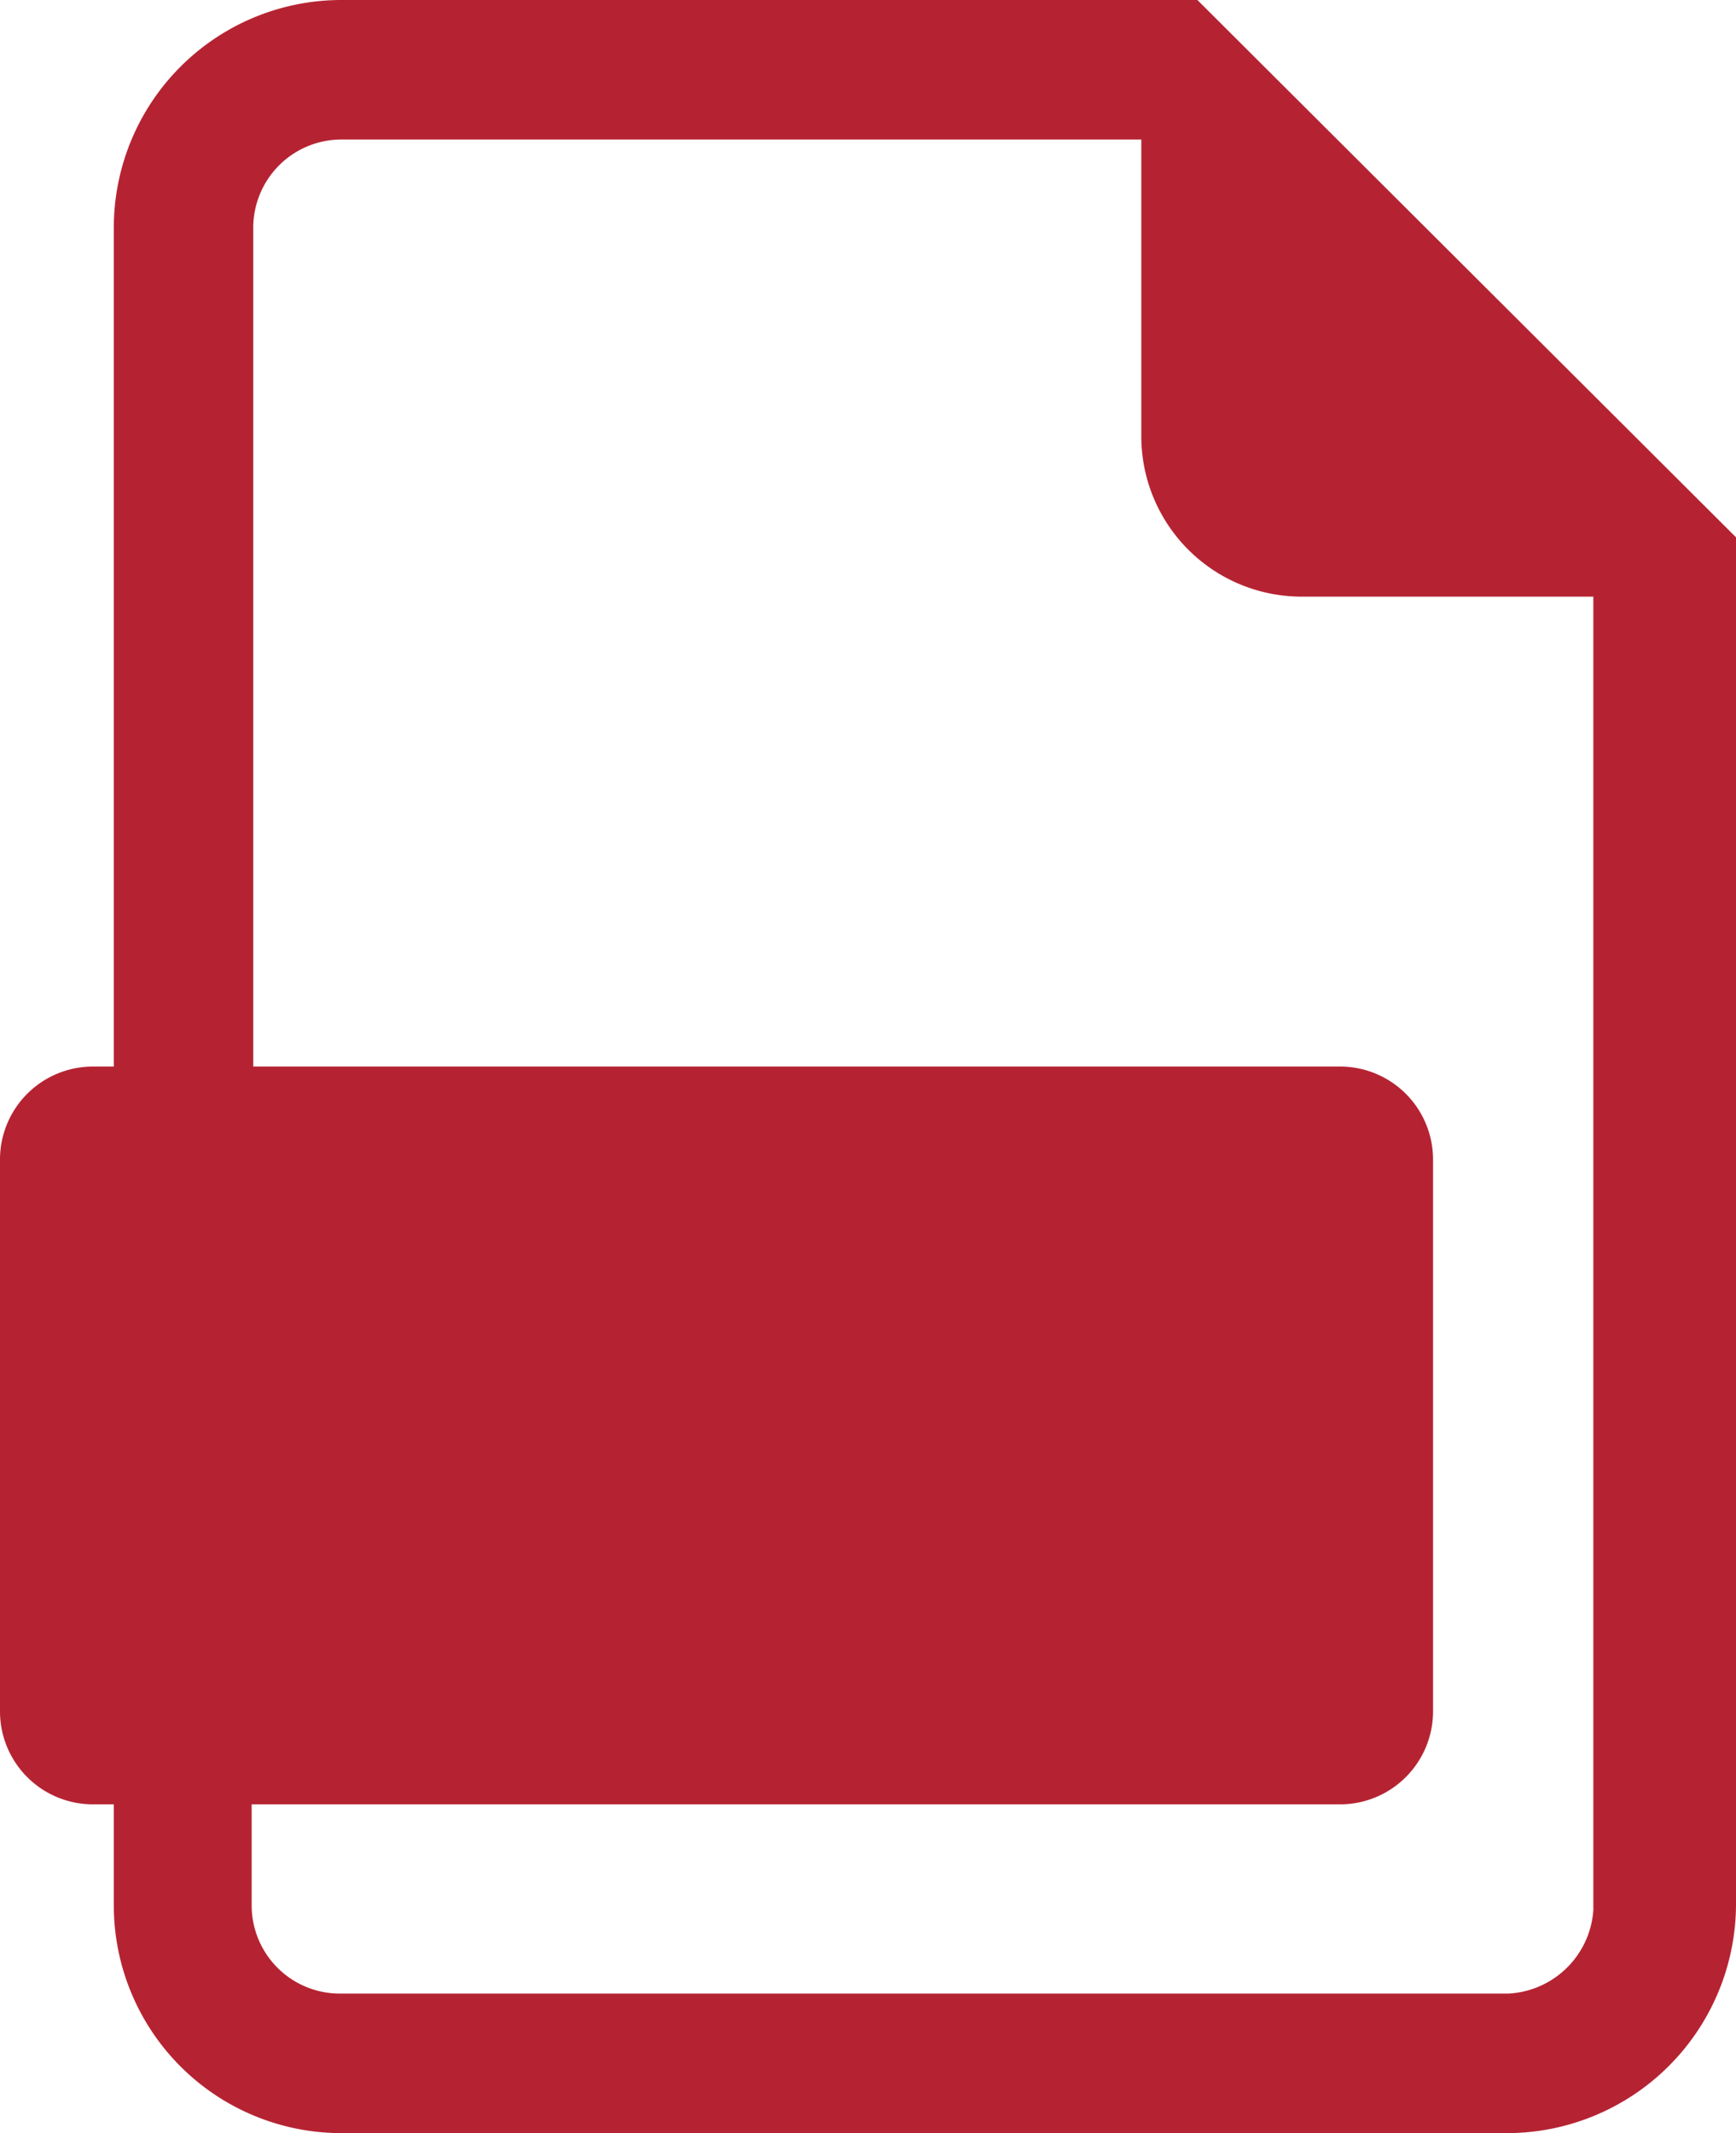 <svg xmlns="http://www.w3.org/2000/svg" width="10.83" height="13.3" viewBox="0 0 10.83 13.3"><g id="Layer_2" data-name="Layer 2"><g id="met_icon" data-name="met icon"><path d="M7.47,0H2.12A1.42,1.42,0,0,0,.71,1.42V6.65H.57A.58.58,0,0,0,0,7.22v3.46a.58.58,0,0,0,.57.57H.71v.63A1.42,1.42,0,0,0,2.12,13.3H9.41a1.43,1.43,0,0,0,1.42-1.42h0V3.35ZM9.41,12.43H2.12a.55.55,0,0,1-.55-.55h0v-.63h6.8a.58.58,0,0,0,.57-.57V7.22a.58.58,0,0,0-.57-.57H1.58V1.42A.55.55,0,0,1,2.12.87h5V2.72a1,1,0,0,0,1,1H9.94v8.19A.56.56,0,0,1,9.41,12.43Z" fill="#b52332"/></g></g></svg>